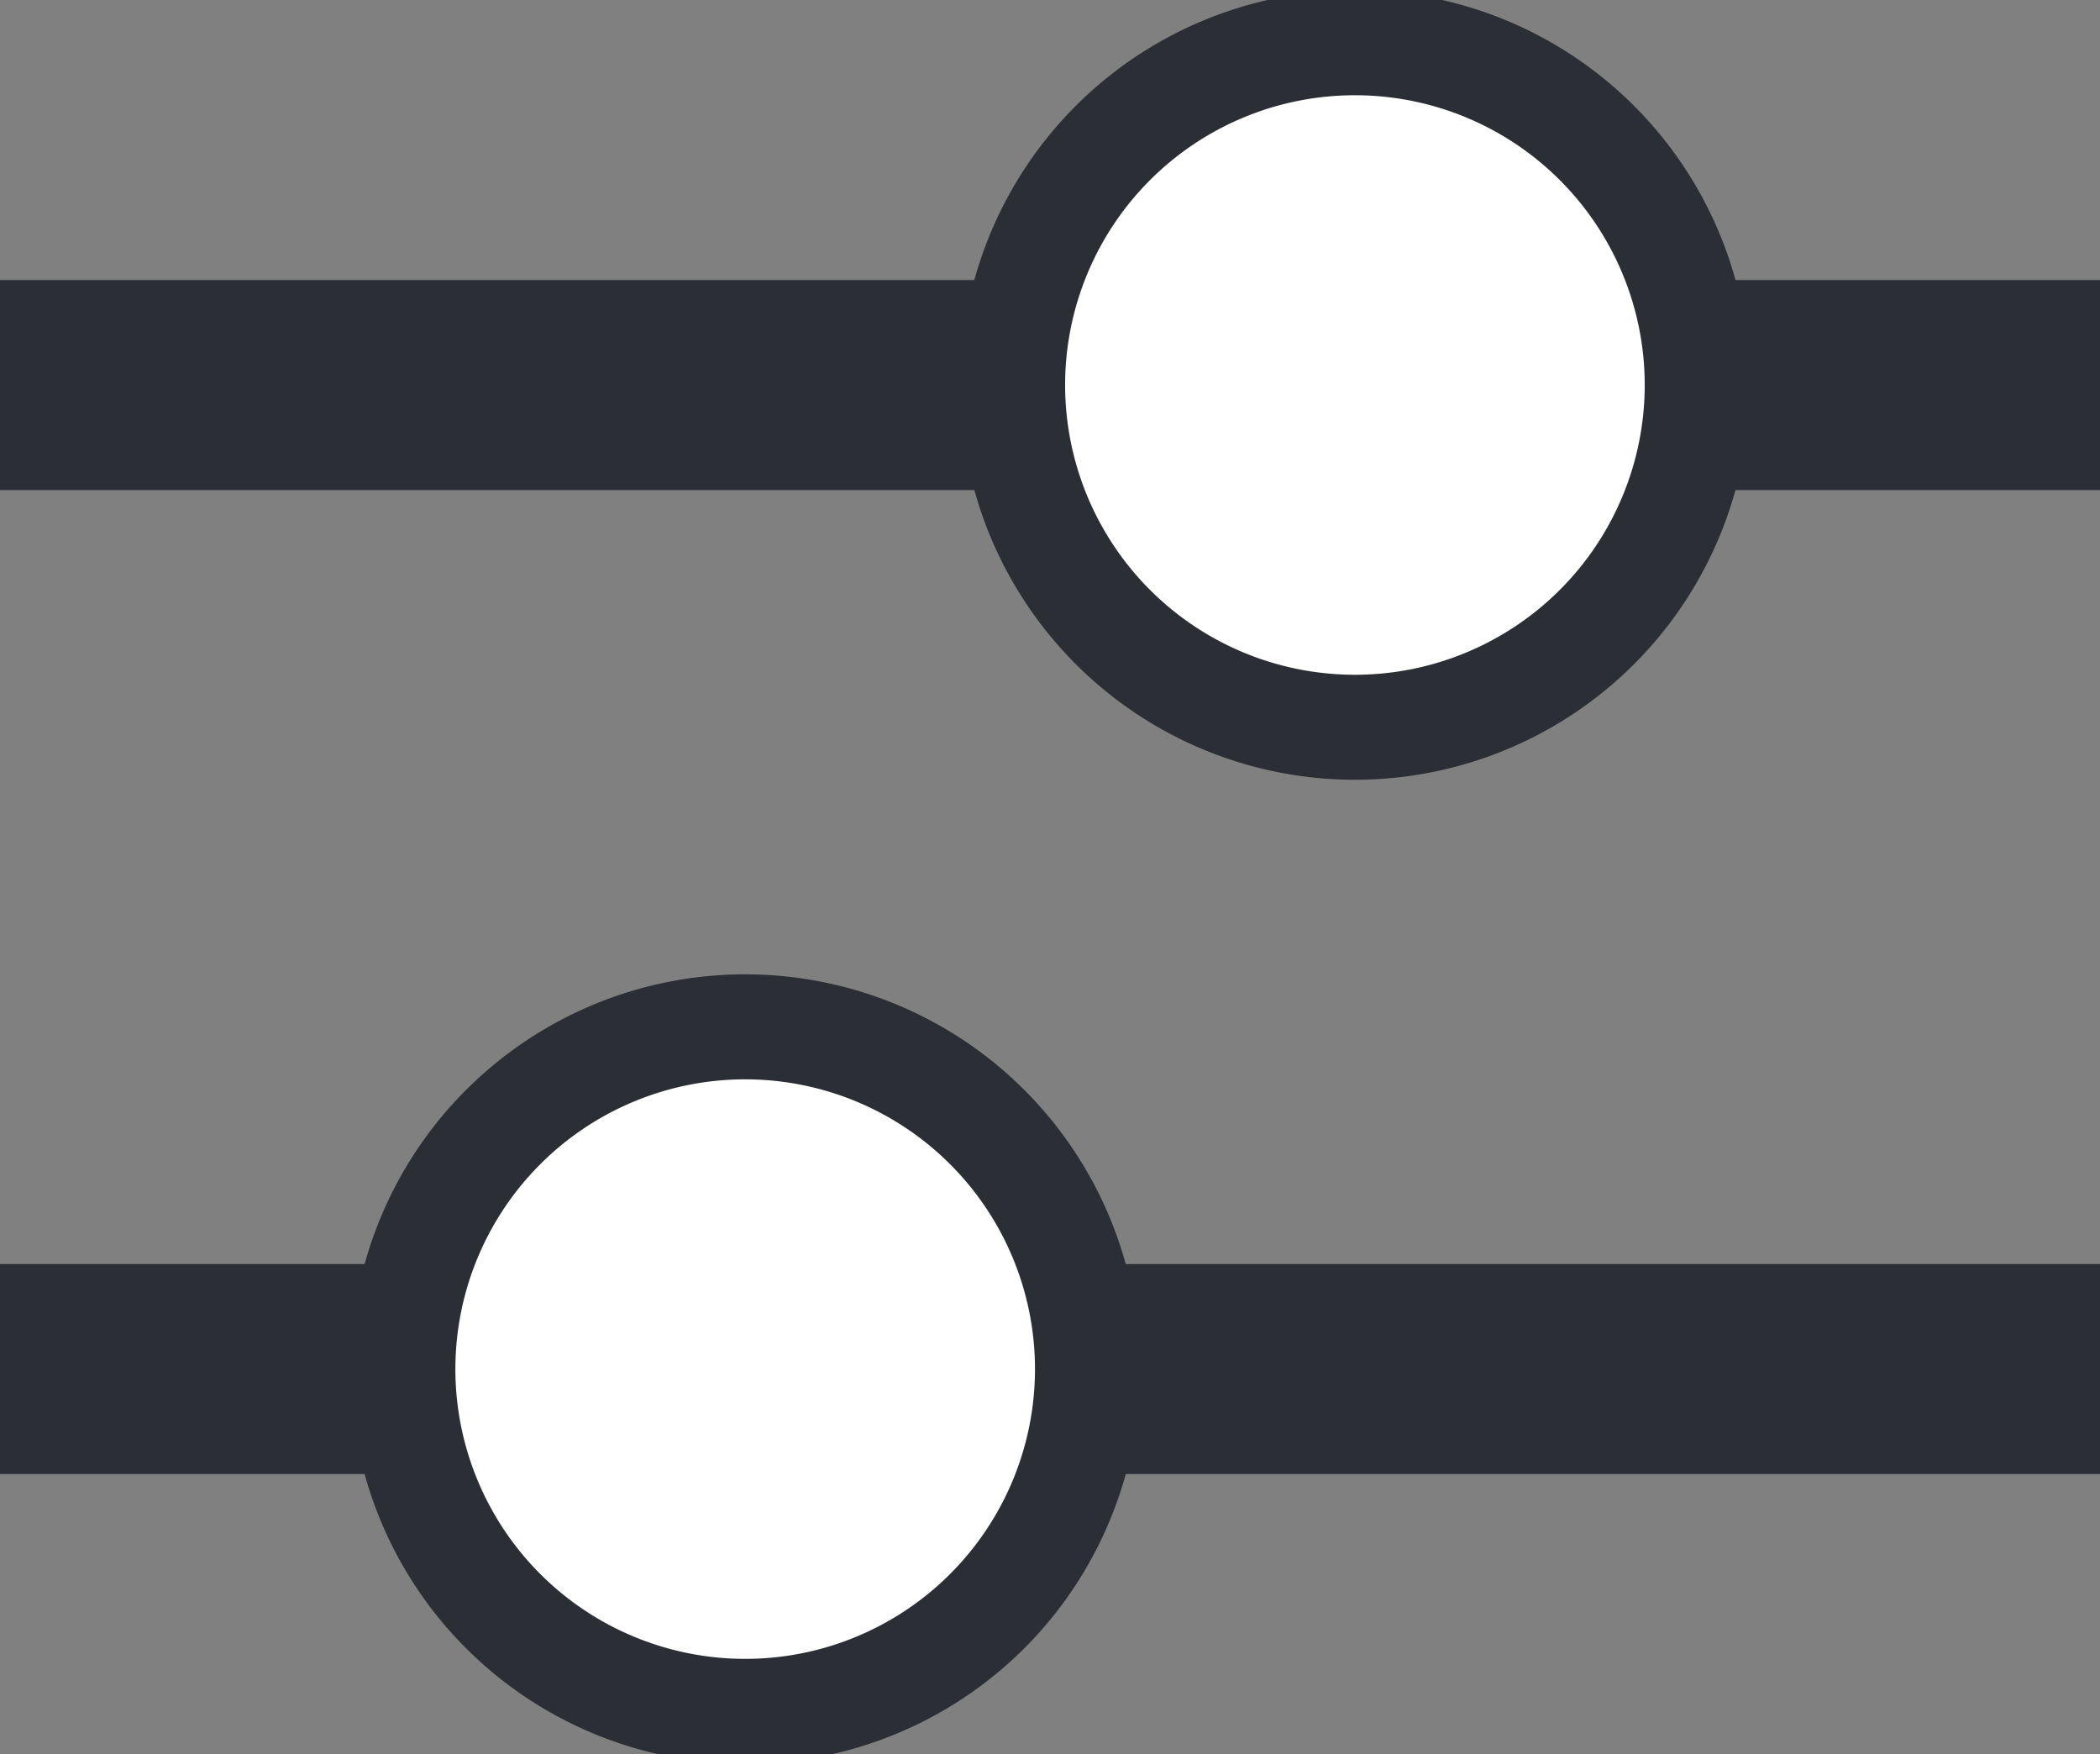 <svg xmlns="http://www.w3.org/2000/svg" xmlns:xlink="http://www.w3.org/1999/xlink" width="20" height="16.705" viewBox="0 0 20 16.705"><rect x="0" y="0" width="20" height="16.705" fill="#808080" stroke="none"/><defs><style>.a,.c,.e{fill:none;}.b{clip-path:url(#a);}.c,.e{stroke:#2b2e34;}.c{stroke-width:2px;}.d{fill:#fff;}</style><clipPath id="a"><path class="a" d="M0-3.795H20V-20.5H0Z" transform="translate(0 20.5)"/></clipPath></defs><g transform="translate(0 20.5)"><g class="b" transform="translate(0 -20.5)"><g transform="translate(0 3.667)"><path class="c" d="M0,0H20"/></g><g transform="translate(9.644 0.407)"><path class="d" d="M-.74-1.481a3.26,3.26,0,0,0,3.26-3.26A3.26,3.26,0,0,0-.74-8,3.26,3.26,0,0,0-4-4.74,3.26,3.26,0,0,0-.74-1.481" transform="translate(4 8)"/></g><g transform="translate(9.644 0.407)"><path class="e" d="M-.74-1.481a3.26,3.26,0,0,0,3.26-3.26A3.26,3.26,0,0,0-.74-8,3.26,3.26,0,0,0-4-4.74,3.26,3.26,0,0,0-.74-1.481Z" transform="translate(4 8)"/></g><g transform="translate(0 13.038)"><path class="c" d="M-4.543,0h-20" transform="translate(24.543)"/></g><g transform="translate(3.837 9.779)"><path class="d" d="M-.74-1.481A3.26,3.26,0,0,1-4-4.74,3.26,3.26,0,0,1-.74-8a3.26,3.26,0,0,1,3.26,3.26A3.26,3.26,0,0,1-.74-1.481" transform="translate(4 8)"/></g><g transform="translate(3.837 9.779)"><path class="e" d="M-.74-1.481A3.26,3.26,0,0,1-4-4.74,3.26,3.26,0,0,1-.74-8a3.26,3.26,0,0,1,3.26,3.26A3.26,3.26,0,0,1-.74-1.481Z" transform="translate(4 8)"/></g></g></g></svg>